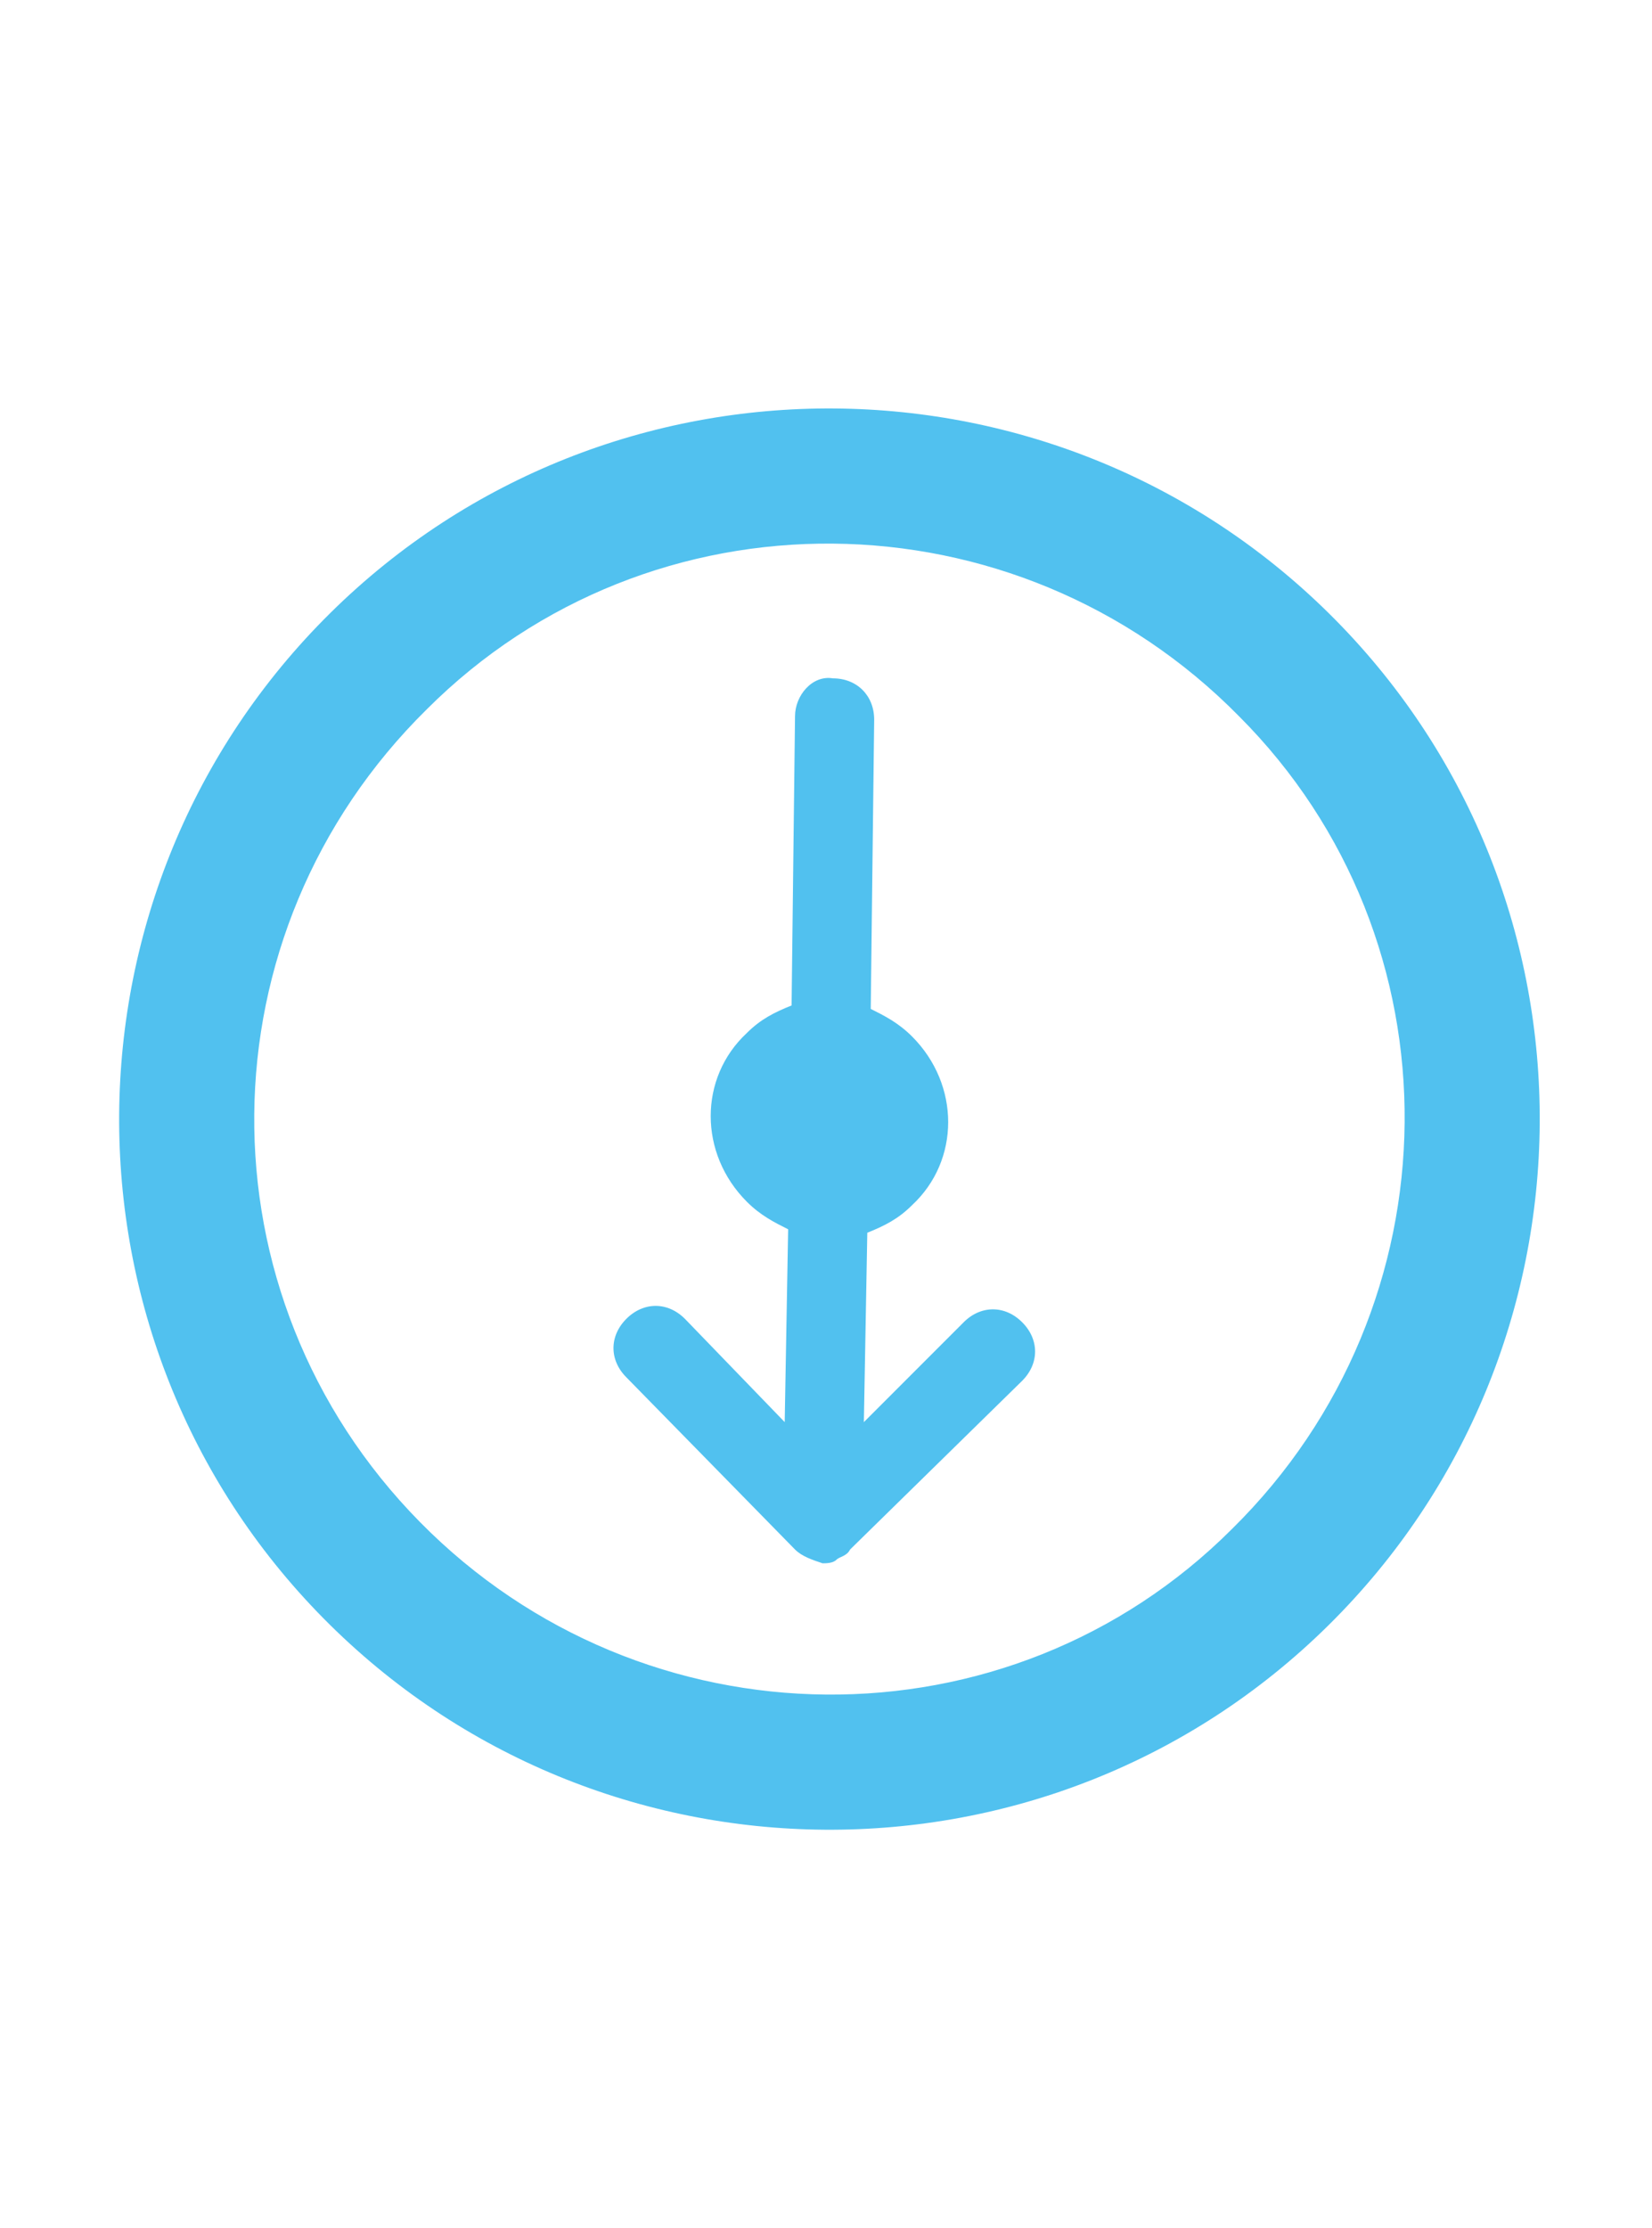 <?xml version="1.0" encoding="utf-8"?>
<!-- Generator: Adobe Illustrator 25.0.1, SVG Export Plug-In . SVG Version: 6.00 Build 0)  -->
<svg version="1.1" id="Layer_1" xmlns="http://www.w3.org/2000/svg" xmlns:xlink="http://www.w3.org/1999/xlink" x="0px" y="0px"
	 viewBox="0 0 48 64.7" style="enable-background:new 0 0 48 64.7;" xml:space="preserve">
<style type="text/css">
	.st0{fill:#51C1EF;}
</style>
<g>
	<path class="st0" d="M23.1,20.8L23,29.2c-0.5,0.2-0.9,0.4-1.3,0.8c-1.4,1.3-1.4,3.5,0,4.9c0.4,0.4,0.8,0.6,1.2,0.8l-0.1,5.6l-2.9-3
		c-0.5-0.5-1.2-0.5-1.7,0c-0.5,0.5-0.5,1.2,0,1.7l4.9,5c0.2,0.2,0.5,0.3,0.8,0.4h0c0,0,0,0,0,0c0.1,0,0.3,0,0.4-0.1
		c0.1-0.1,0.3-0.1,0.4-0.3c0,0,0,0,0,0l5-4.9c0.5-0.5,0.5-1.2,0-1.7c-0.5-0.5-1.2-0.5-1.7,0l-2.9,2.9l0.1-5.5
		c0.5-0.2,0.9-0.4,1.3-0.8c1.4-1.3,1.4-3.5,0-4.9c-0.4-0.4-0.8-0.6-1.2-0.8l0.1-8.4c0-0.7-0.5-1.2-1.2-1.2
		C23.6,19.6,23.1,20.2,23.1,20.8z"/>
	<path class="st0" d="M9.6,17.8c-8.1,8-8.2,21.1-0.2,29.2c8,8.1,21.1,8.2,29.2,0.2c8.1-8,8.2-21.1,0.2-29.2
		C30.8,9.9,17.7,9.8,9.6,17.8z M35.8,44.4c-6.5,6.5-17.1,6.4-23.6-0.2s-6.4-17.1,0.2-23.6c6.5-6.5,17.1-6.4,23.6,0.2
		C42.5,27.3,42.4,37.9,35.8,44.4z"/>
</g>
</svg>
